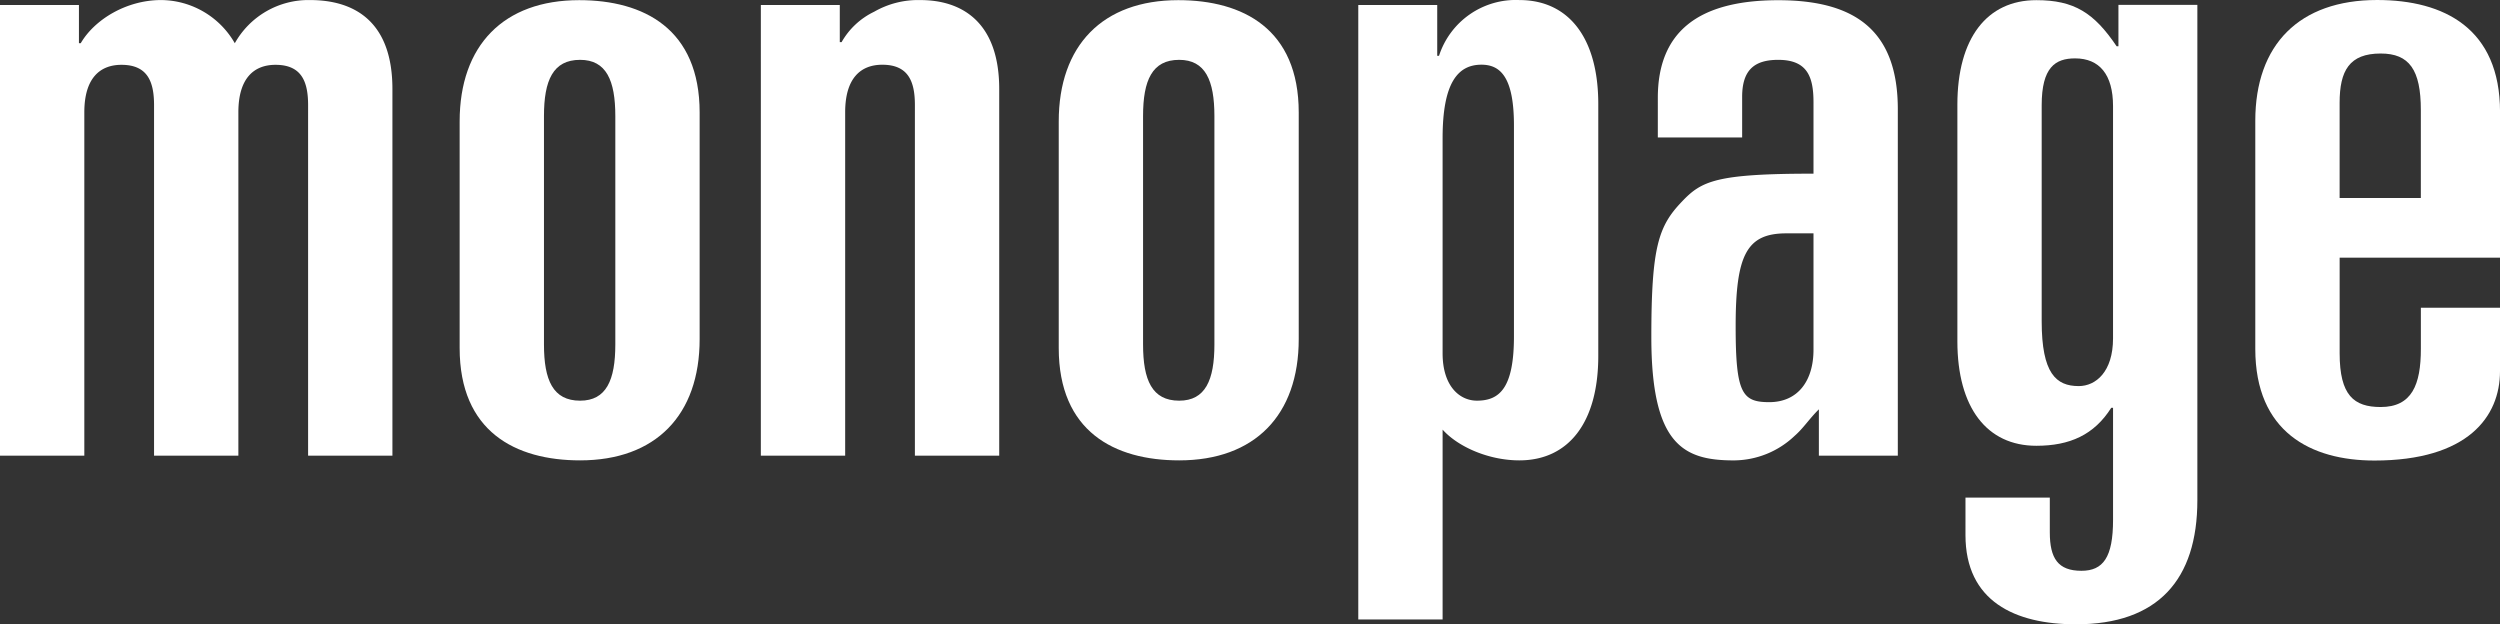 <svg xmlns="http://www.w3.org/2000/svg" width="135.97mm" height="33.955mm" viewBox="0 0 385.426 96.249"><rect x="0" y="0" width="385.426" height="96.249" fill="#333333" stroke="none"/><title>monopage-logo</title><g id="Ebene_2" data-name="Ebene 2"><g id="Ebene_1-2" data-name="Ebene 1"><path d="M0,.773H12.17V6.664h.276c2.09-3.6,6.976-6.657,12.41-6.657A13.2,13.2,0,0,1,36.2,6.664,13.013,13.013,0,0,1,47.776.007C54.83.007,60.5,3.475,60.5,13.725V70.249h-13V16.212c0-3.593-.977-6.219-5.026-6.219-3.211,0-5.724,1.935-5.724,7.325V70.249h-13V16.212c0-3.593-.977-6.219-5.026-6.219C15.513,9.993,13,11.928,13,17.318V70.249H0Z" style="fill:#fff"/><path d="M83.864,17.893c0-5.5,1.392-8.667,5.57-8.667,4.038,0,5.43,3.165,5.43,8.667V53.107c0,5.5-1.392,8.665-5.43,8.665-4.178,0-5.57-3.163-5.57-8.665Zm-13,35.764c0,12.858,8.575,17.318,18.57,17.318,11.653,0,18.43-6.97,18.43-18.693V17.343c0-12.857-8.574-17.32-18.57-17.32-11.653,0-18.43,6.973-18.43,18.7Z" style="fill:#fff"/><path d="M117.3.773h12.17V6.5h.277a11.456,11.456,0,0,1,5.021-4.69,13.583,13.583,0,0,1,7.112-1.8c6.5,0,12.17,3.468,12.17,13.718V70.249h-13V16.2c0-3.594-.978-6.221-5.026-6.221-3.211,0-5.724,1.936-5.724,7.327V70.249h-13Z" style="fill:#fff"/><path d="M176.226,17.893c0-5.5,1.392-8.667,5.569-8.667,4.038,0,5.431,3.165,5.431,8.667V53.107c0,5.5-1.393,8.665-5.431,8.665-4.177,0-5.569-3.163-5.569-8.665Zm-13,35.764c0,12.858,8.574,17.318,18.569,17.318,11.654,0,18.431-6.97,18.431-18.693V17.343c0-12.857-8.575-17.32-18.57-17.32-11.653,0-18.43,6.973-18.43,18.7Z" style="fill:#fff"/><path d="M222.407,21.273c0-8.541,2.367-11.3,5.987-11.3,2.924,0,5.013,1.929,5.013,9.368v32.51c0,7.991-2.228,9.918-5.709,9.918-2.646,0-5.291-2.2-5.291-7.3Zm-13,74.226h13V66.235c2.367,2.65,7.1,4.74,11.829,4.74,7.606,0,12.171-5.855,12.171-16.089V16.038c0-10.206-4.565-16.031-12.171-16.031a12.434,12.434,0,0,0-12.383,8.6h-.276V.773h-12.17Z" style="fill:#fff"/><path d="M279.587,35.976V53.929c0,4.73-2.367,8.071-6.822,8.071-4.2,0-5.178-1.392-5.178-11.69,0-10.994,1.674-14.334,7.814-14.334Zm-24-14.78h13V14.939c0-4.216,1.95-5.713,5.57-5.713,4.455,0,5.43,2.585,5.43,6.53V26.773c-15.043,0-17.255,1.116-20.3,4.323-3.6,3.765-4.7,6.95-4.7,20.883,0,16.627,4.979,19,12.724,19a13.684,13.684,0,0,0,9.346-3.763c1.4-1.225,2.234-2.6,3.759-4.112v7.149h12.171v-53.4c0-12.079-6.5-16.821-18.43-16.821-12.346,0-18.57,4.881-18.57,15.053Z" style="fill:#fff"/><path d="M314.768,16.218c0-5.829,2.089-7.218,5.151-7.218,3.76,0,5.849,2.5,5.849,7.357v35.81c0,5.135-2.645,7.355-5.291,7.355-3.48,0-5.709-1.942-5.709-9.992Zm-11.75,66.275c0,10.182,7.606,13.756,17.039,13.756,12.626,0,18.711-6.875,18.711-19.125V.75H326.6V7.135h-.277c-3.477-5.16-6.54-7.112-12.383-7.112-7.606,0-12.17,5.857-12.17,16.114V52.615c0,10.255,4.564,16.11,12.17,16.11,5.147,0,8.906-1.672,11.552-5.855h.278V80.153c0,5.781-1.532,7.846-4.874,7.846-3.622,0-4.876-1.927-4.876-5.919V76.711h-13Z" style="fill:#fff"/><path d="M360.7,15.859c0-4.98,1.514-7.609,6.33-7.609,4.4,0,6.192,2.491,6.192,8.716V30.523H360.7Zm-13,37.93C347.7,66.6,356.273,71,366.066,71c14.367,0,19.36-6.736,19.36-13.764V47.447h-12.2v6.342c0,5.515-1.376,8.961-6.192,8.961-4.128,0-6.33-1.792-6.33-8.272V39.726h24.727V17.243C385.426,4.4,376.828,0,366.479,0c-12,0-18.78,6.875-18.78,18.626Z" style="fill:#fff"/></g></g></svg>